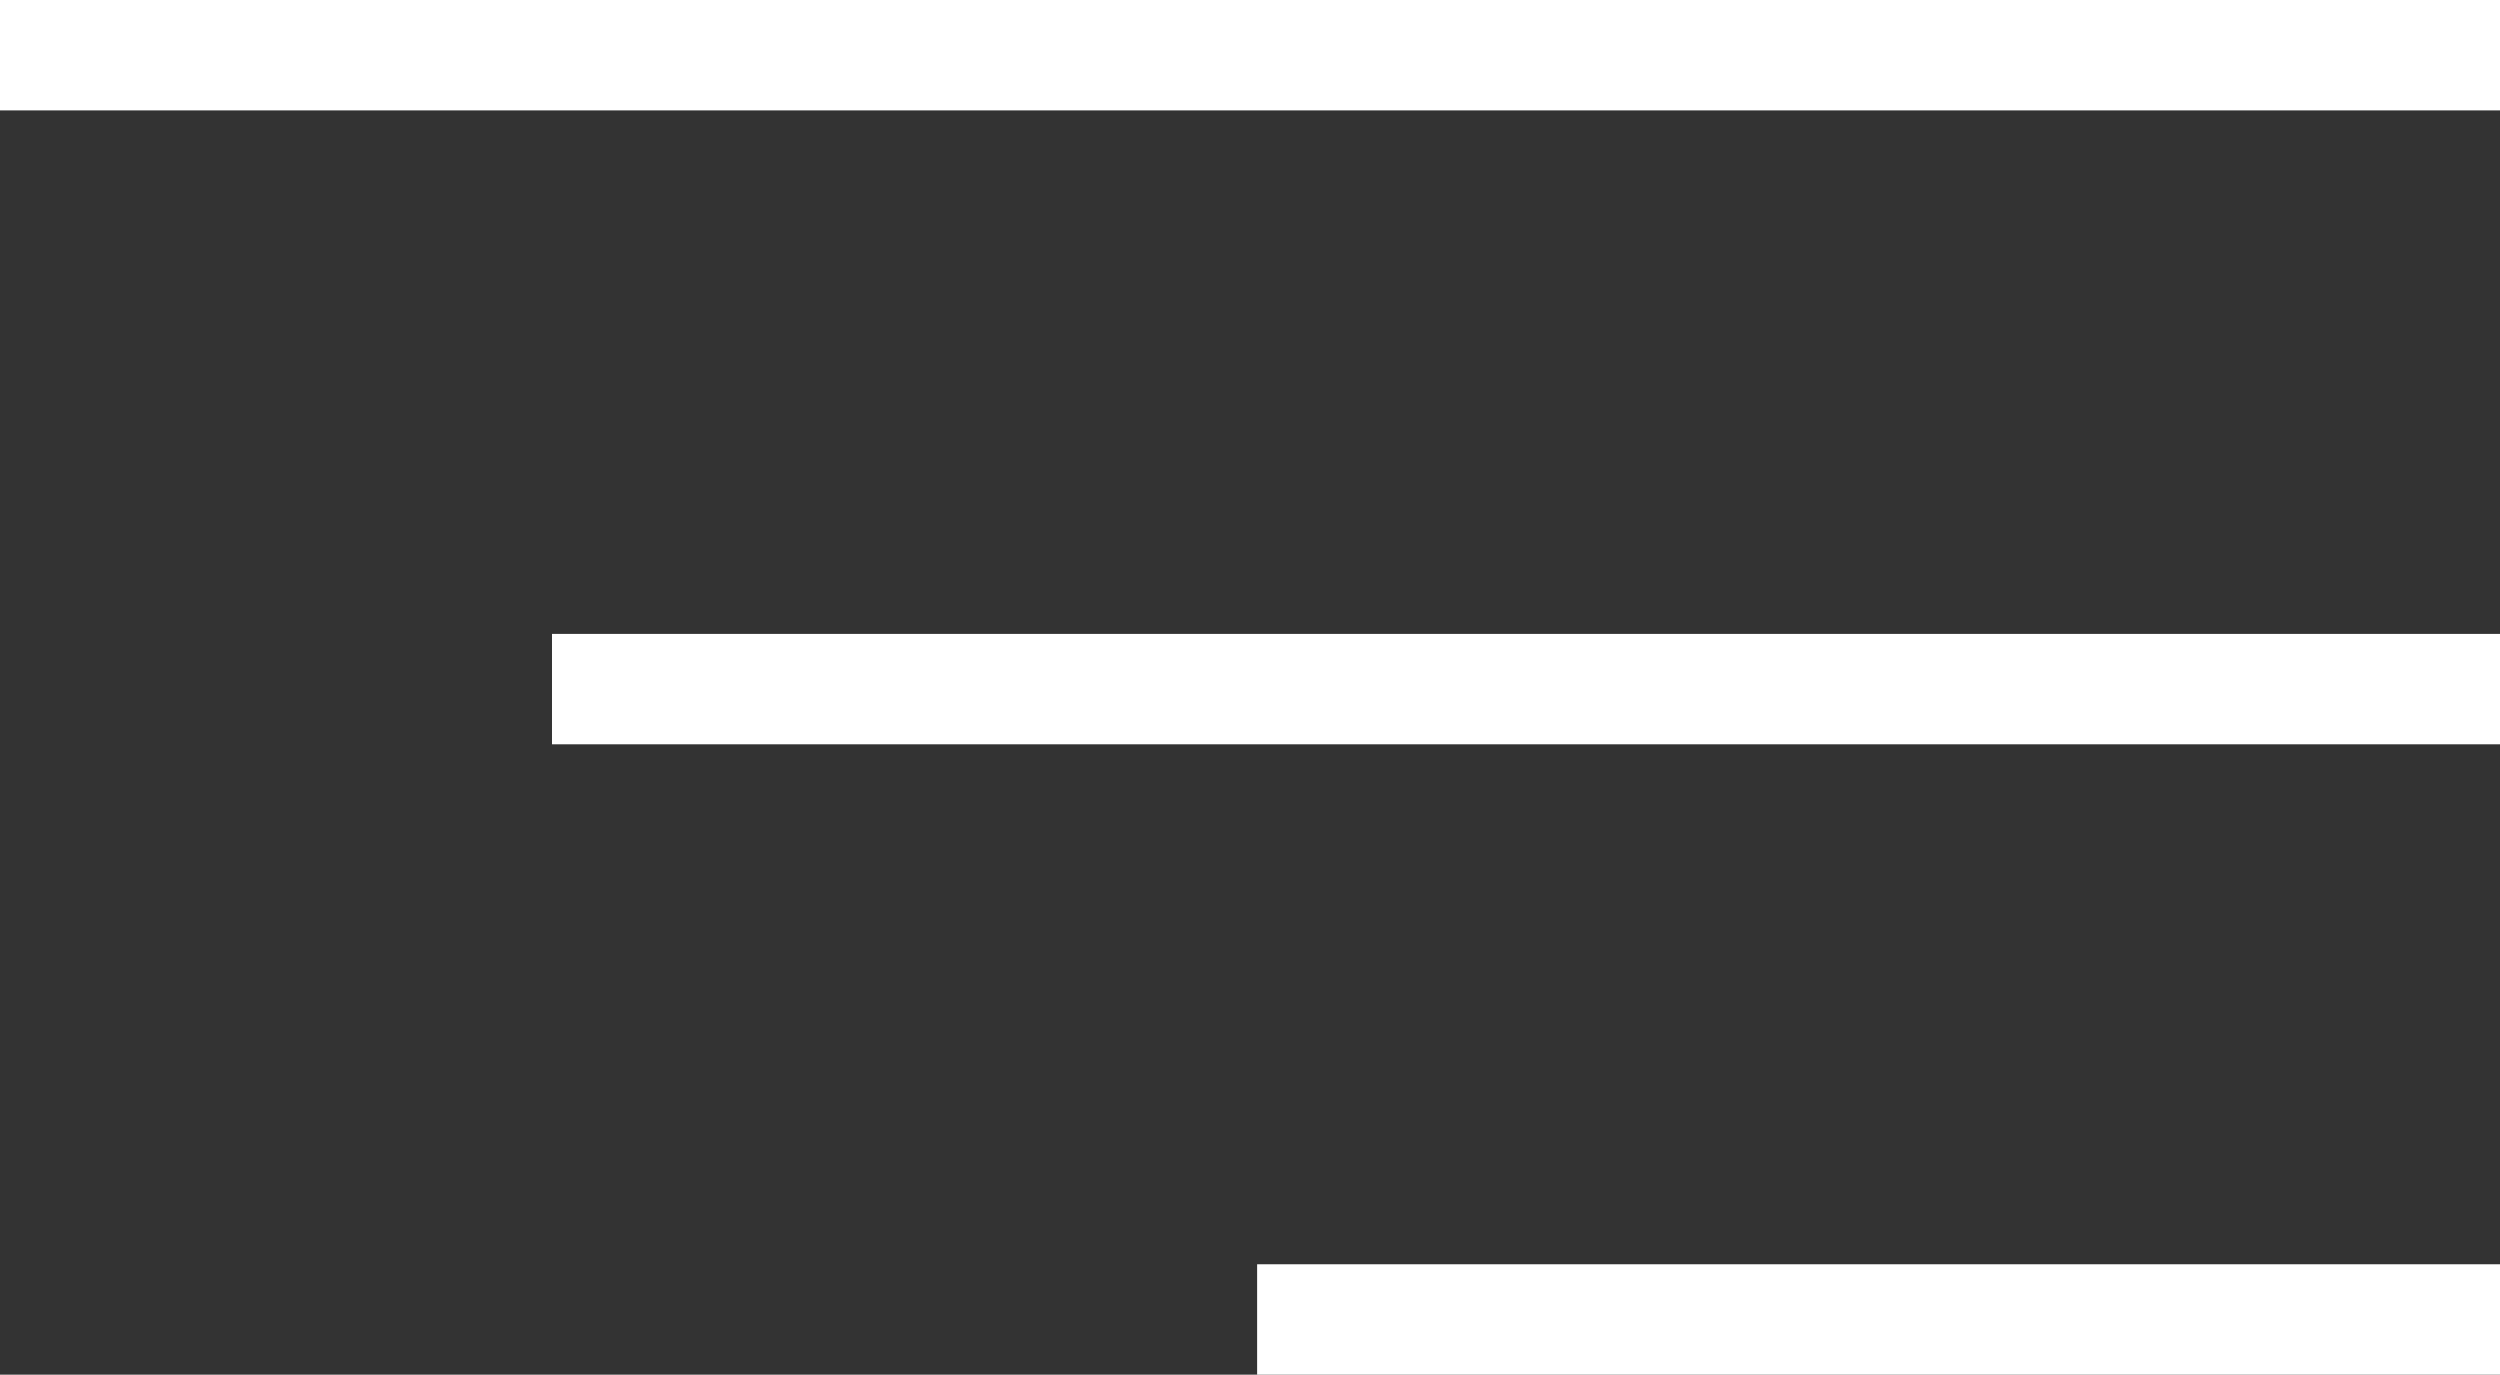 <svg xmlns="http://www.w3.org/2000/svg" xmlns:xlink="http://www.w3.org/1999/xlink" id="Layer_1" x="0px" y="0px" viewBox="0 0 70.2 38.6" style="enable-background:new 0 0 70.2 38.6;" xml:space="preserve"><rect x="0" y="0" width="70.2" height="38.6" fill="#333333" stroke="none"/><style type="text/css">	.st0{fill:#FFFFFF;}</style><g id="Layer_1_00000164513216348792707260000007331289945775950506_"></g><g id="Layer_2_00000157269309881657056890000000244096544768956327_"></g><g id="Layer_3"></g><g id="Layer_4"></g><g id="Layer_5"></g><g id="Layer_6"></g><g id="Layer_7">	<g>		<rect class="st0" width="70.2" height="3.1"></rect>		<rect x="15.5" y="17.8" class="st0" width="54.8" height="3.1"></rect>		<rect x="35.3" y="35.5" class="st0" width="34.9" height="3.1"></rect>	</g></g></svg>